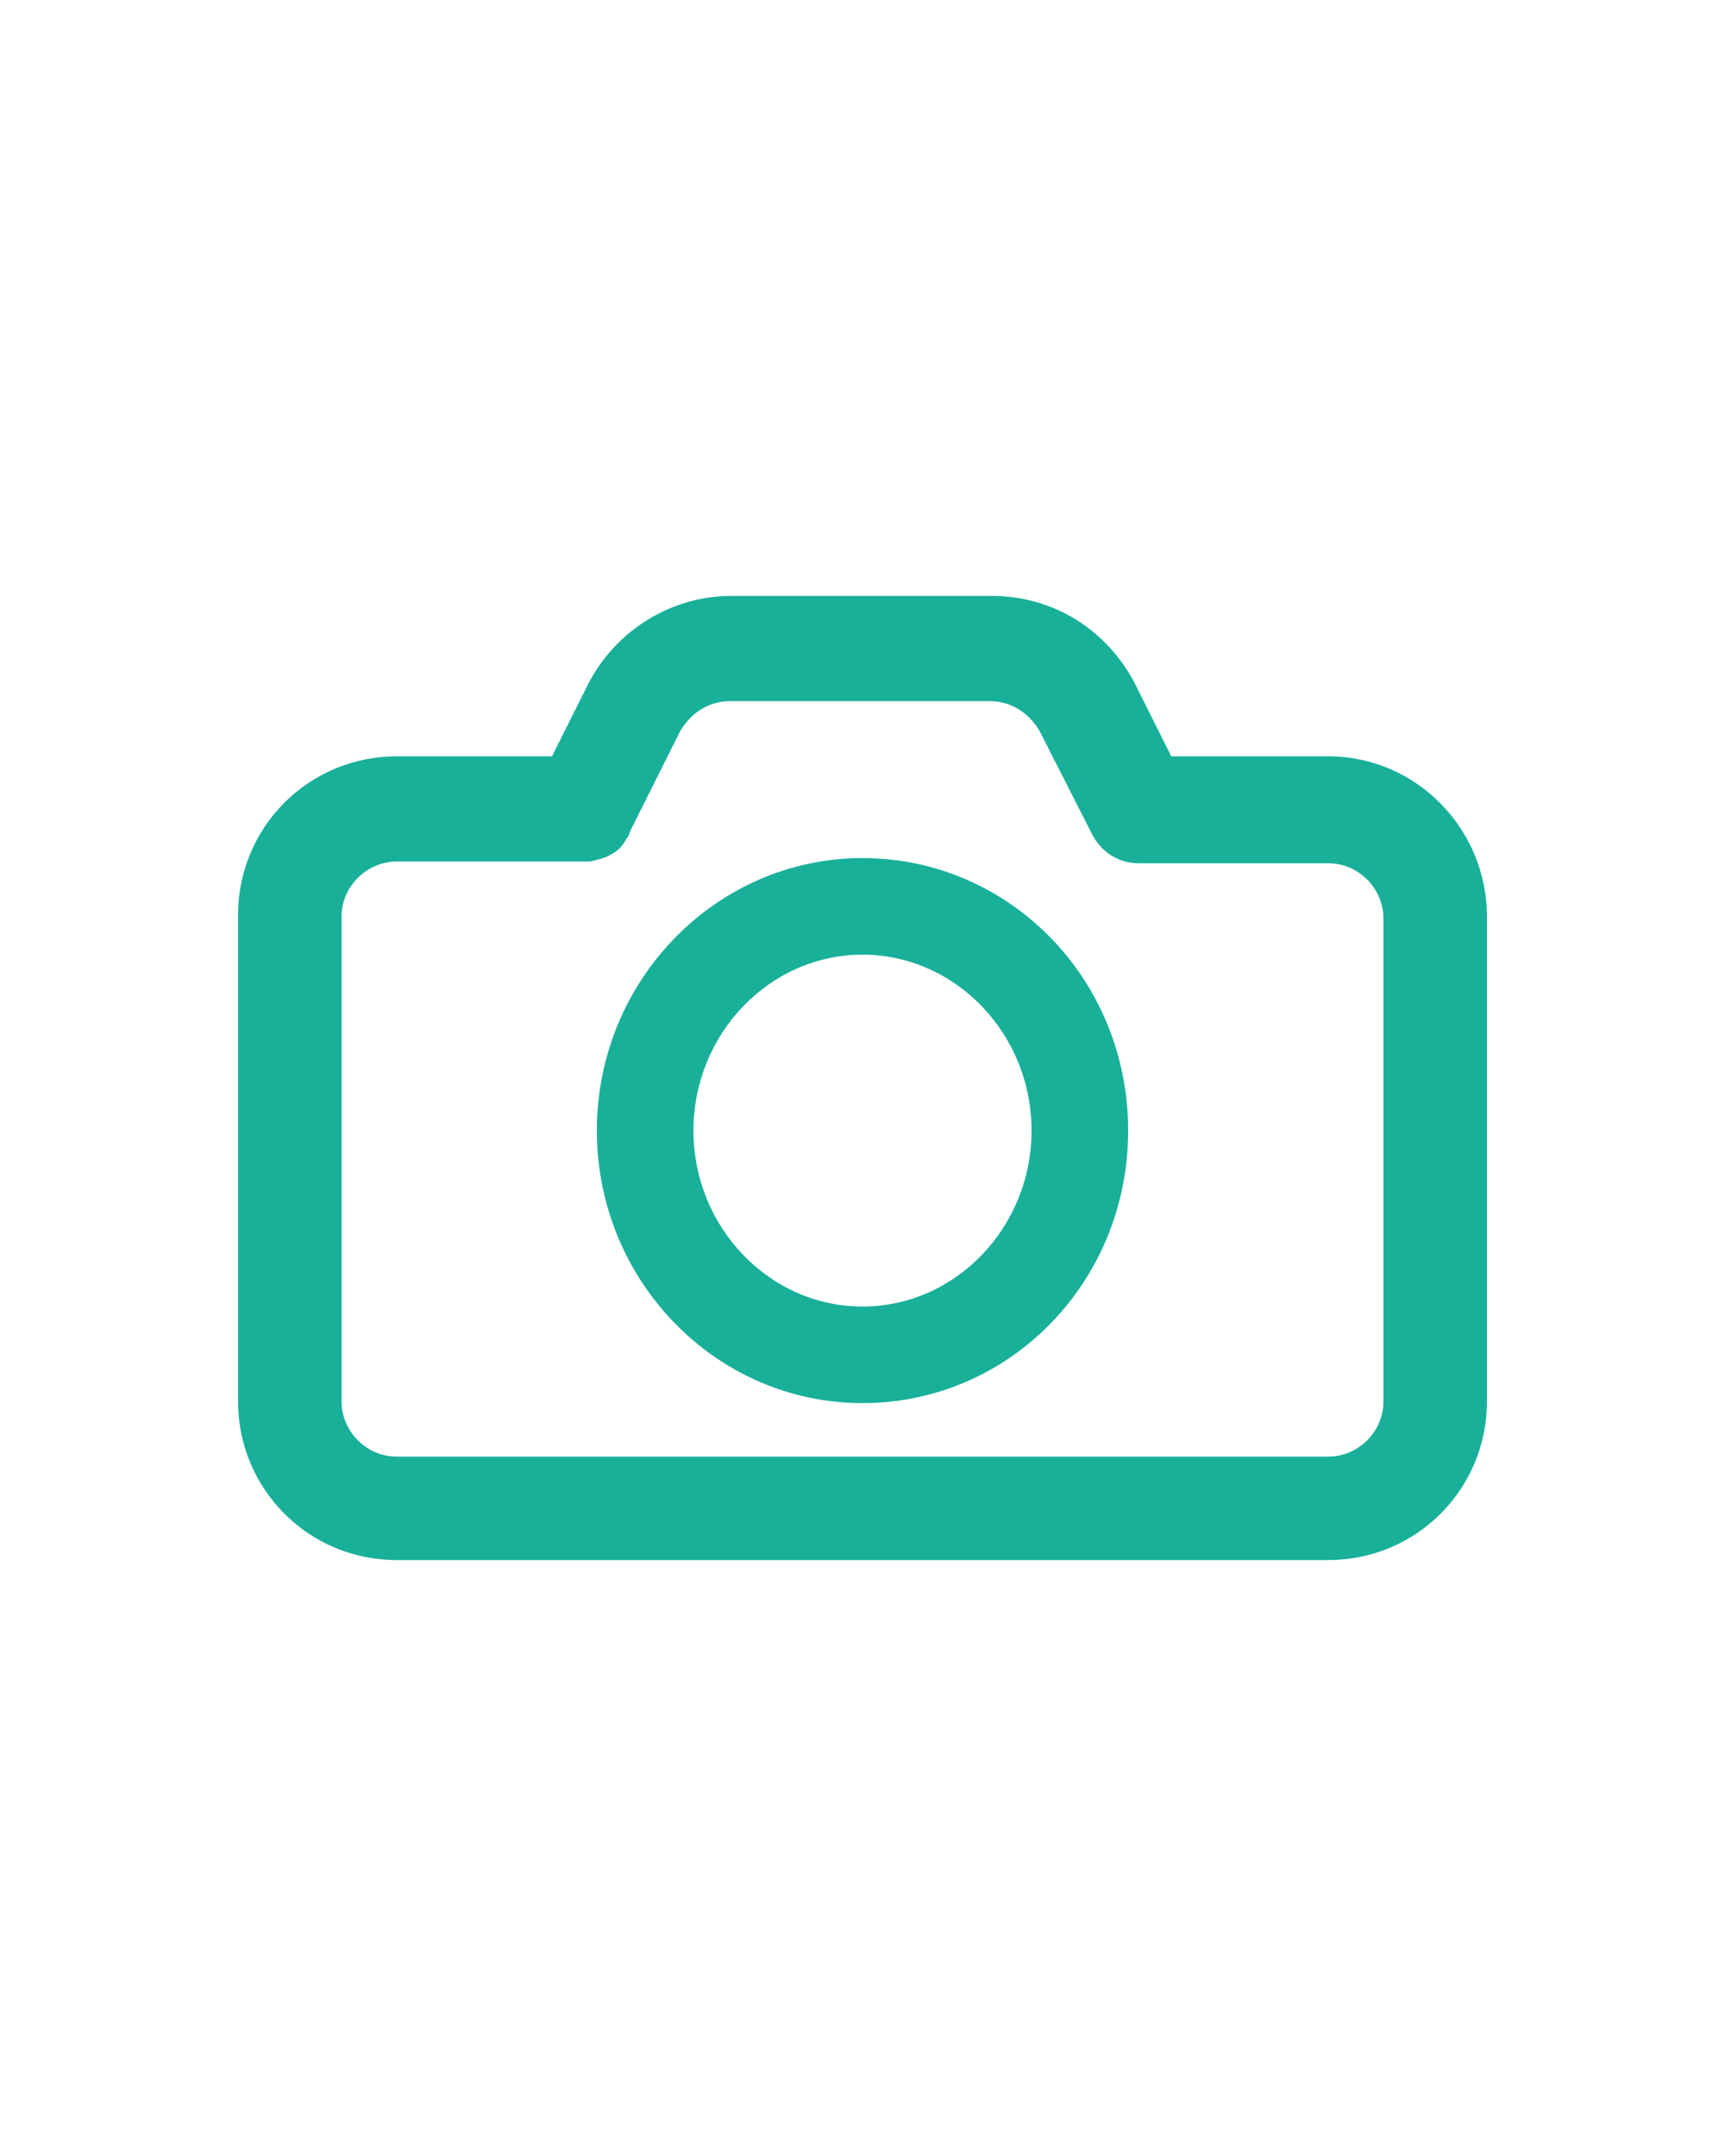 <?xml version="1.0" encoding="UTF-8"?>
<svg id="Capa_1" xmlns="http://www.w3.org/2000/svg" version="1.1" viewBox="0 0 100 125">
  <!-- Generator: Adobe Illustrator 29.4.0, SVG Export Plug-In . SVG Version: 2.1.0 Build 152)  -->
  <defs>
    <style>
      .st0 {
        fill: #19b09a;
      }
    </style>
  </defs>
  <path class="st0" d="M50,49.75c-8.5,0-15.4,7.1-15.4,15.8s6.9,15.8,15.4,15.8,15.4-7,15.4-15.8-6.9-15.8-15.4-15.8ZM50,75.75c-5.4,0-9.8-4.6-9.8-10.2s4.4-10.2,9.8-10.2,9.8,4.6,9.8,10.2-4.4,10.2-9.8,10.2Z"/>
  <path class="st0" d="M77,43.85h-9.1l-2.1-4.2c-1.6-3.1-4.7-5.1-8.3-5.1h-15.1c-3.5,0-6.7,2-8.3,5.1l-2.1,4.2h-9c-5.1,0-9.2,4.1-9.2,9.2v28.2c0,5.1,4.1,9.2,9.2,9.2h54c5.1,0,9.2-4.1,9.2-9.2v-28.1c0-5.1-4.1-9.3-9.2-9.3ZM80.2,81.25c0,1.8-1.5,3.2-3.2,3.2H23c-1.8,0-3.2-1.5-3.2-3.2v-28.1c0-1.8,1.5-3.2,3.2-3.2h11.2c.4-.1.9-.2,1.2-.4.4-.2.7-.5.9-.9.1-.1.2-.3.2-.4l2.9-5.8c.6-1.1,1.7-1.8,2.9-1.8h15.1c1.2,0,2.3.7,2.9,1.8l3,5.9c.5,1,1.5,1.7,2.7,1.7h11c1.8,0,3.2,1.5,3.2,3.2,0,0,0,28,0,28Z"/>
</svg>